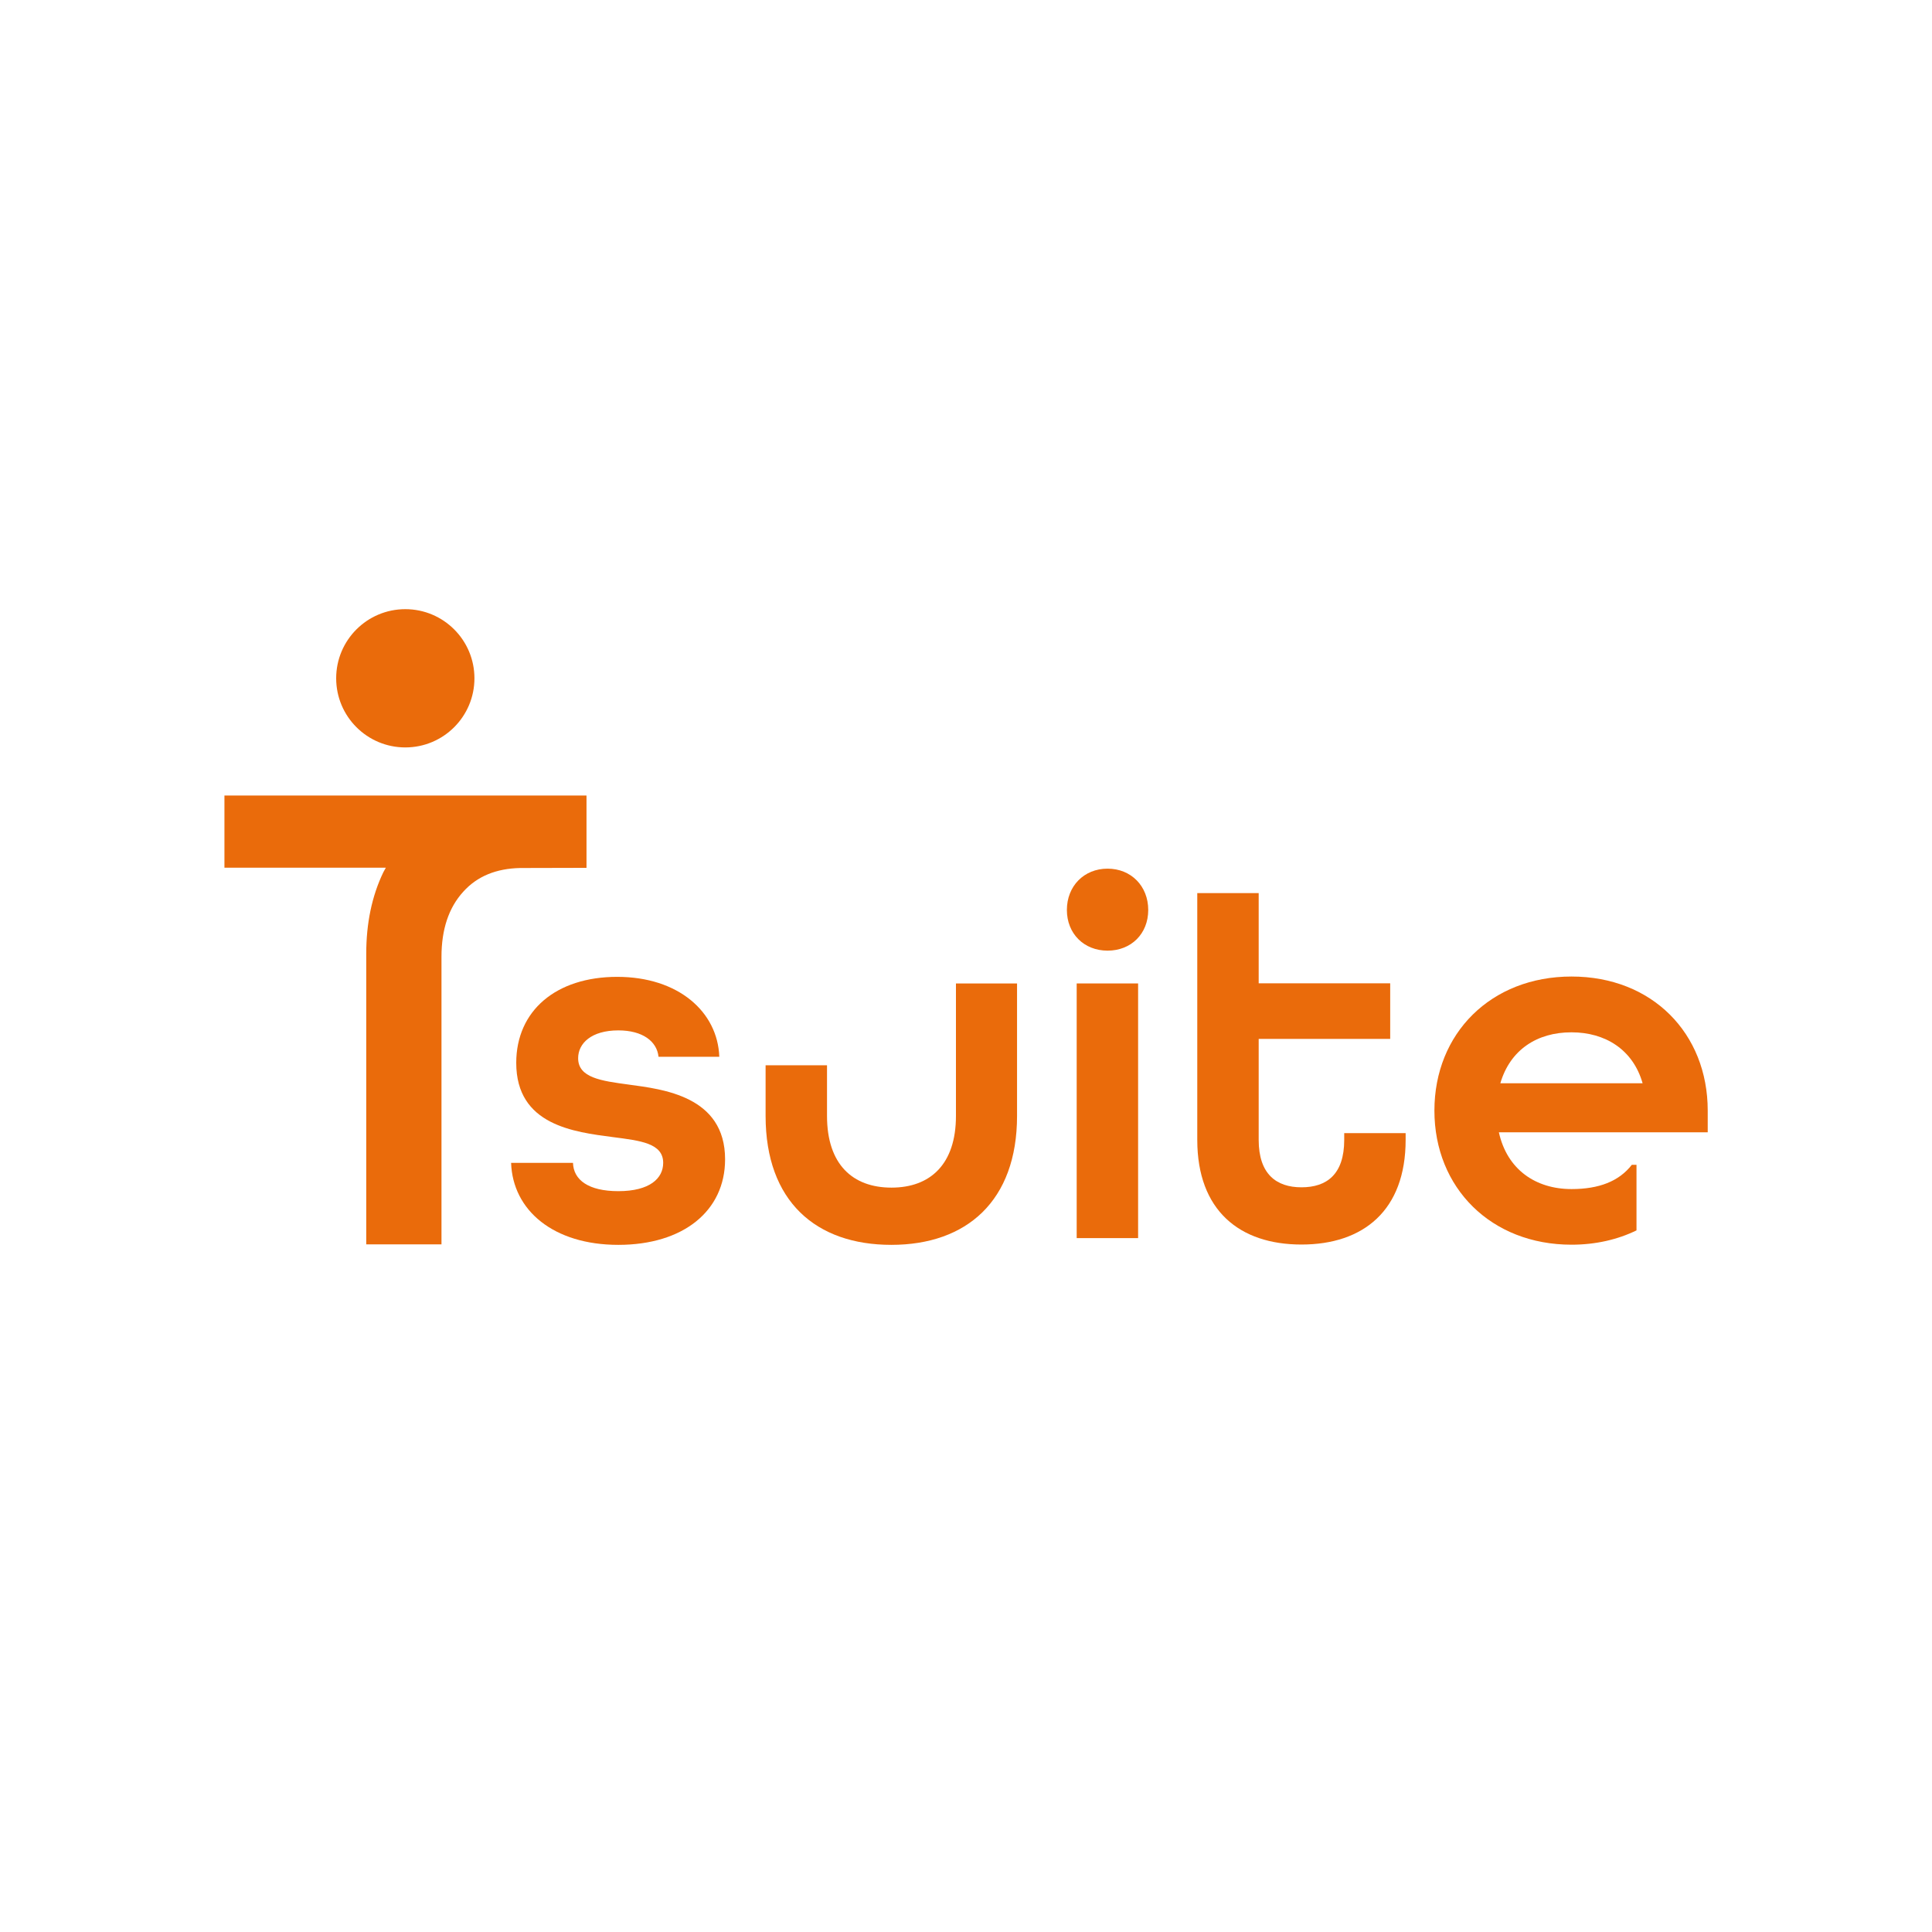 <?xml version="1.0" encoding="UTF-8"?><svg id="s" xmlns="http://www.w3.org/2000/svg" viewBox="0 0 120.17 120.17"><g id="t"><path d="m36.47,49.48H13.96v4.49h10.04c-.05.1-.11.19-.16.29-.71,1.48-1.06,3.17-1.06,5.06v18.08h4.68v-17.89c0-1.7.45-3.05,1.35-4.04.87-.97,2.06-1.45,3.55-1.48h0s4.12-.01,4.12-.01v-4.49Z" style="fill:#ea6b0b; stroke-width:0px;"/><circle cx="25.21" cy="42.19" r="4.3" style="fill:#ea6b0b; stroke-width:0px;"/><path d="m31.79,72.33h3.85c.03,1.06.96,1.76,2.82,1.76,1.96,0,2.79-.8,2.79-1.76,0-1.22-1.41-1.38-3.11-1.6-2.44-.32-6.03-.74-6.03-4.62,0-3.24,2.47-5.35,6.28-5.35s6.25,2.18,6.35,4.97h-3.78c-.1-.96-.99-1.64-2.5-1.64-1.67,0-2.5.8-2.5,1.73,0,1.22,1.44,1.41,3.14,1.64,2.12.29,6,.71,6,4.65,0,3.21-2.6,5.32-6.64,5.32s-6.57-2.15-6.67-5.1Z" style="fill:#ea6b0b; stroke-width:0px;"/><rect x="66.97" y="61.17" width="3.82" height="15.84" style="fill:#ea6b0b; stroke-width:0px;"/><path d="m74.47,70.91v-15.36h3.82v5.61h8.18v3.46h-8.18v6.28c0,2.12,1.09,2.95,2.66,2.95s2.66-.8,2.66-2.95v-.42h3.82v.42c0,4.39-2.63,6.51-6.48,6.51s-6.48-2.12-6.48-6.51Z" style="fill:#ea6b0b; stroke-width:0px;"/><path d="m66.36,56.6c0-1.48,1.06-2.57,2.53-2.57s2.53,1.09,2.53,2.57-1.06,2.53-2.53,2.53-2.53-1.06-2.53-2.53Z" style="fill:#ea6b0b; stroke-width:0px;"/><path d="m59.46,61.17v8.24c0,3.01-1.6,4.46-4.01,4.46s-4.01-1.44-4.01-4.46v-3.15h-3.82v3.15c0,5.32,3.14,8.02,7.82,8.02s7.82-2.73,7.82-8.02v-8.24h-3.82Z" style="fill:#ea6b0b; stroke-width:0px;"/><path d="m97.75,64.21c-2.15,0-3.82,1.09-4.42,3.17h8.85c-.61-2.12-2.34-3.17-4.42-3.17Z" style="fill:none; stroke-width:0px;"/><path d="m97.75,64.21c-2.15,0-3.82,1.09-4.42,3.17h8.85c-.61-2.12-2.34-3.17-4.42-3.17Z" style="fill:none; stroke-width:0px;"/><path d="m101.5,72.45c-.8,1.03-2.05,1.51-3.75,1.51-2.24,0-4.01-1.22-4.52-3.53h12.99v-1.35c0-4.81-3.46-8.34-8.47-8.34s-8.53,3.53-8.53,8.34,3.53,8.34,8.53,8.34c1.5,0,2.87-.32,4.04-.89v-4.08h-.29Zm-3.75-8.24c2.08,0,3.82,1.06,4.42,3.17h-8.85c.61-2.08,2.28-3.17,4.42-3.17Z" style="fill:#ea6b0b; stroke-width:0px;"/></g></svg>